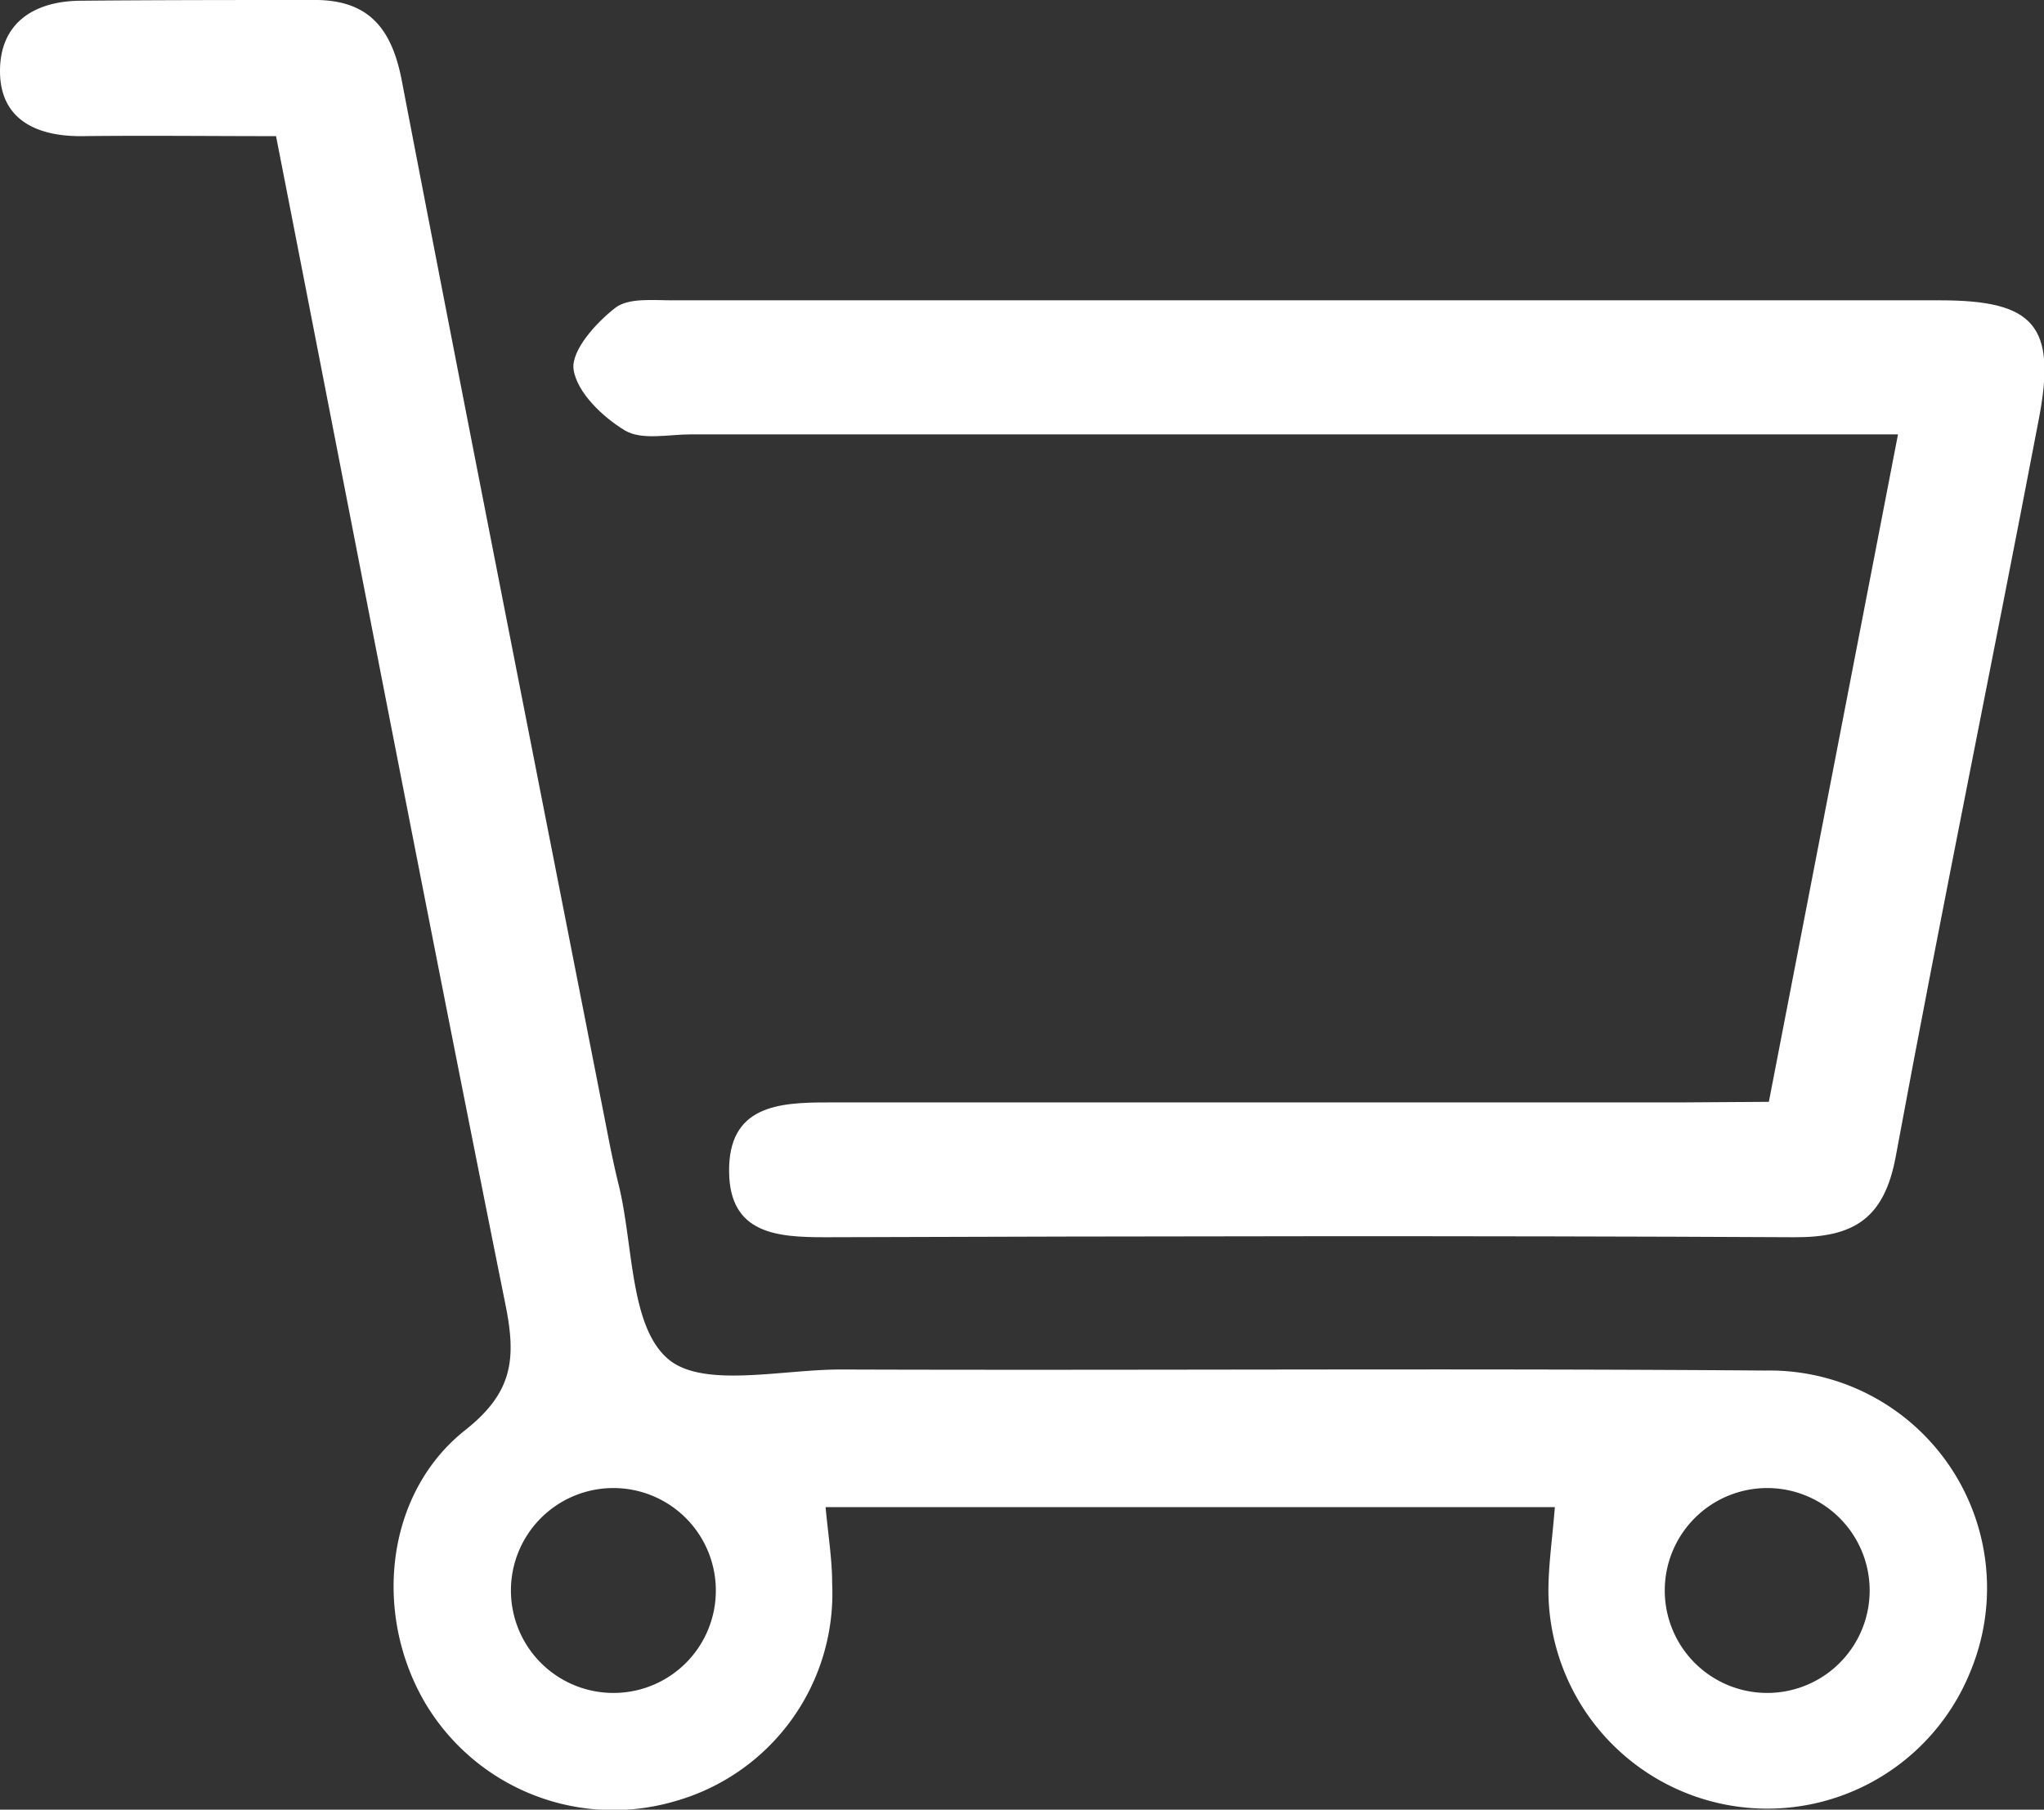 <svg xmlns="http://www.w3.org/2000/svg" viewBox="0 0 137.06 121.36"><rect x="0" y="0" width="137.06" height="121.36" fill="#333333" stroke="none"/><defs><style>.cls-1{fill:#fff;}</style></defs><g id="Lag_2" data-name="Lag 2"><g id="Lag_1-2" data-name="Lag 1"><path class="cls-1" d="M118.36,91.91c-20.65-.16-41.31,0-62-.07-4,0-9.27,1.29-11.59-.73-2.53-2.2-2.3-7.56-3.26-11.55-.28-1.13-.52-2.26-.74-3.4-4.61-23.5-9.26-47-13.78-70.5C26.38,2.24,25,.07,21.3,0,16,0,10.64,0,5.31.05,2.28.1,0,1.53,0,4.77S2.44,9.16,5.51,9.13c4.28-.05,8.56,0,13,0C23.7,35.66,28.69,61.61,33.9,87.52c.72,3.59.5,5.85-2.7,8.38-5.36,4.24-6.18,12.26-2.75,18.2a14.67,14.67,0,0,0,16.78,6.7A14.48,14.48,0,0,0,55.8,106.18c0-1.62-.27-3.25-.44-5.11h48.9c-.17,2.16-.45,4-.43,5.8a14.68,14.68,0,0,0,28.28,5.26A14.59,14.59,0,0,0,118.36,91.91ZM41.15,113.53A6.87,6.87,0,1,1,48,106.66,6.86,6.86,0,0,1,41.15,113.53Zm77.35,0a6.87,6.87,0,1,1,6.87-6.87A6.87,6.87,0,0,1,118.5,113.53Z"/><path class="cls-1" d="M118.61,73.89l8.66-44.76H46.33c-1.5,0-3.29.41-4.42-.26-1.5-.9-3.23-2.56-3.45-4.1-.17-1.26,1.49-3.11,2.79-4.12.88-.69,2.54-.51,3.85-.51q42.5,0,85,0c6.3,0,7.81,1.7,6.62,7.93-3.15,16.5-6.55,33-9.6,49.48-.77,4.17-2.81,5.44-6.8,5.42-21.66-.11-43.31-.07-65,0-3.23,0-6.38-.23-6.43-4.37-.06-4.44,3.27-4.68,6.67-4.67q28.5,0,57,0Z"/></g></g></svg>